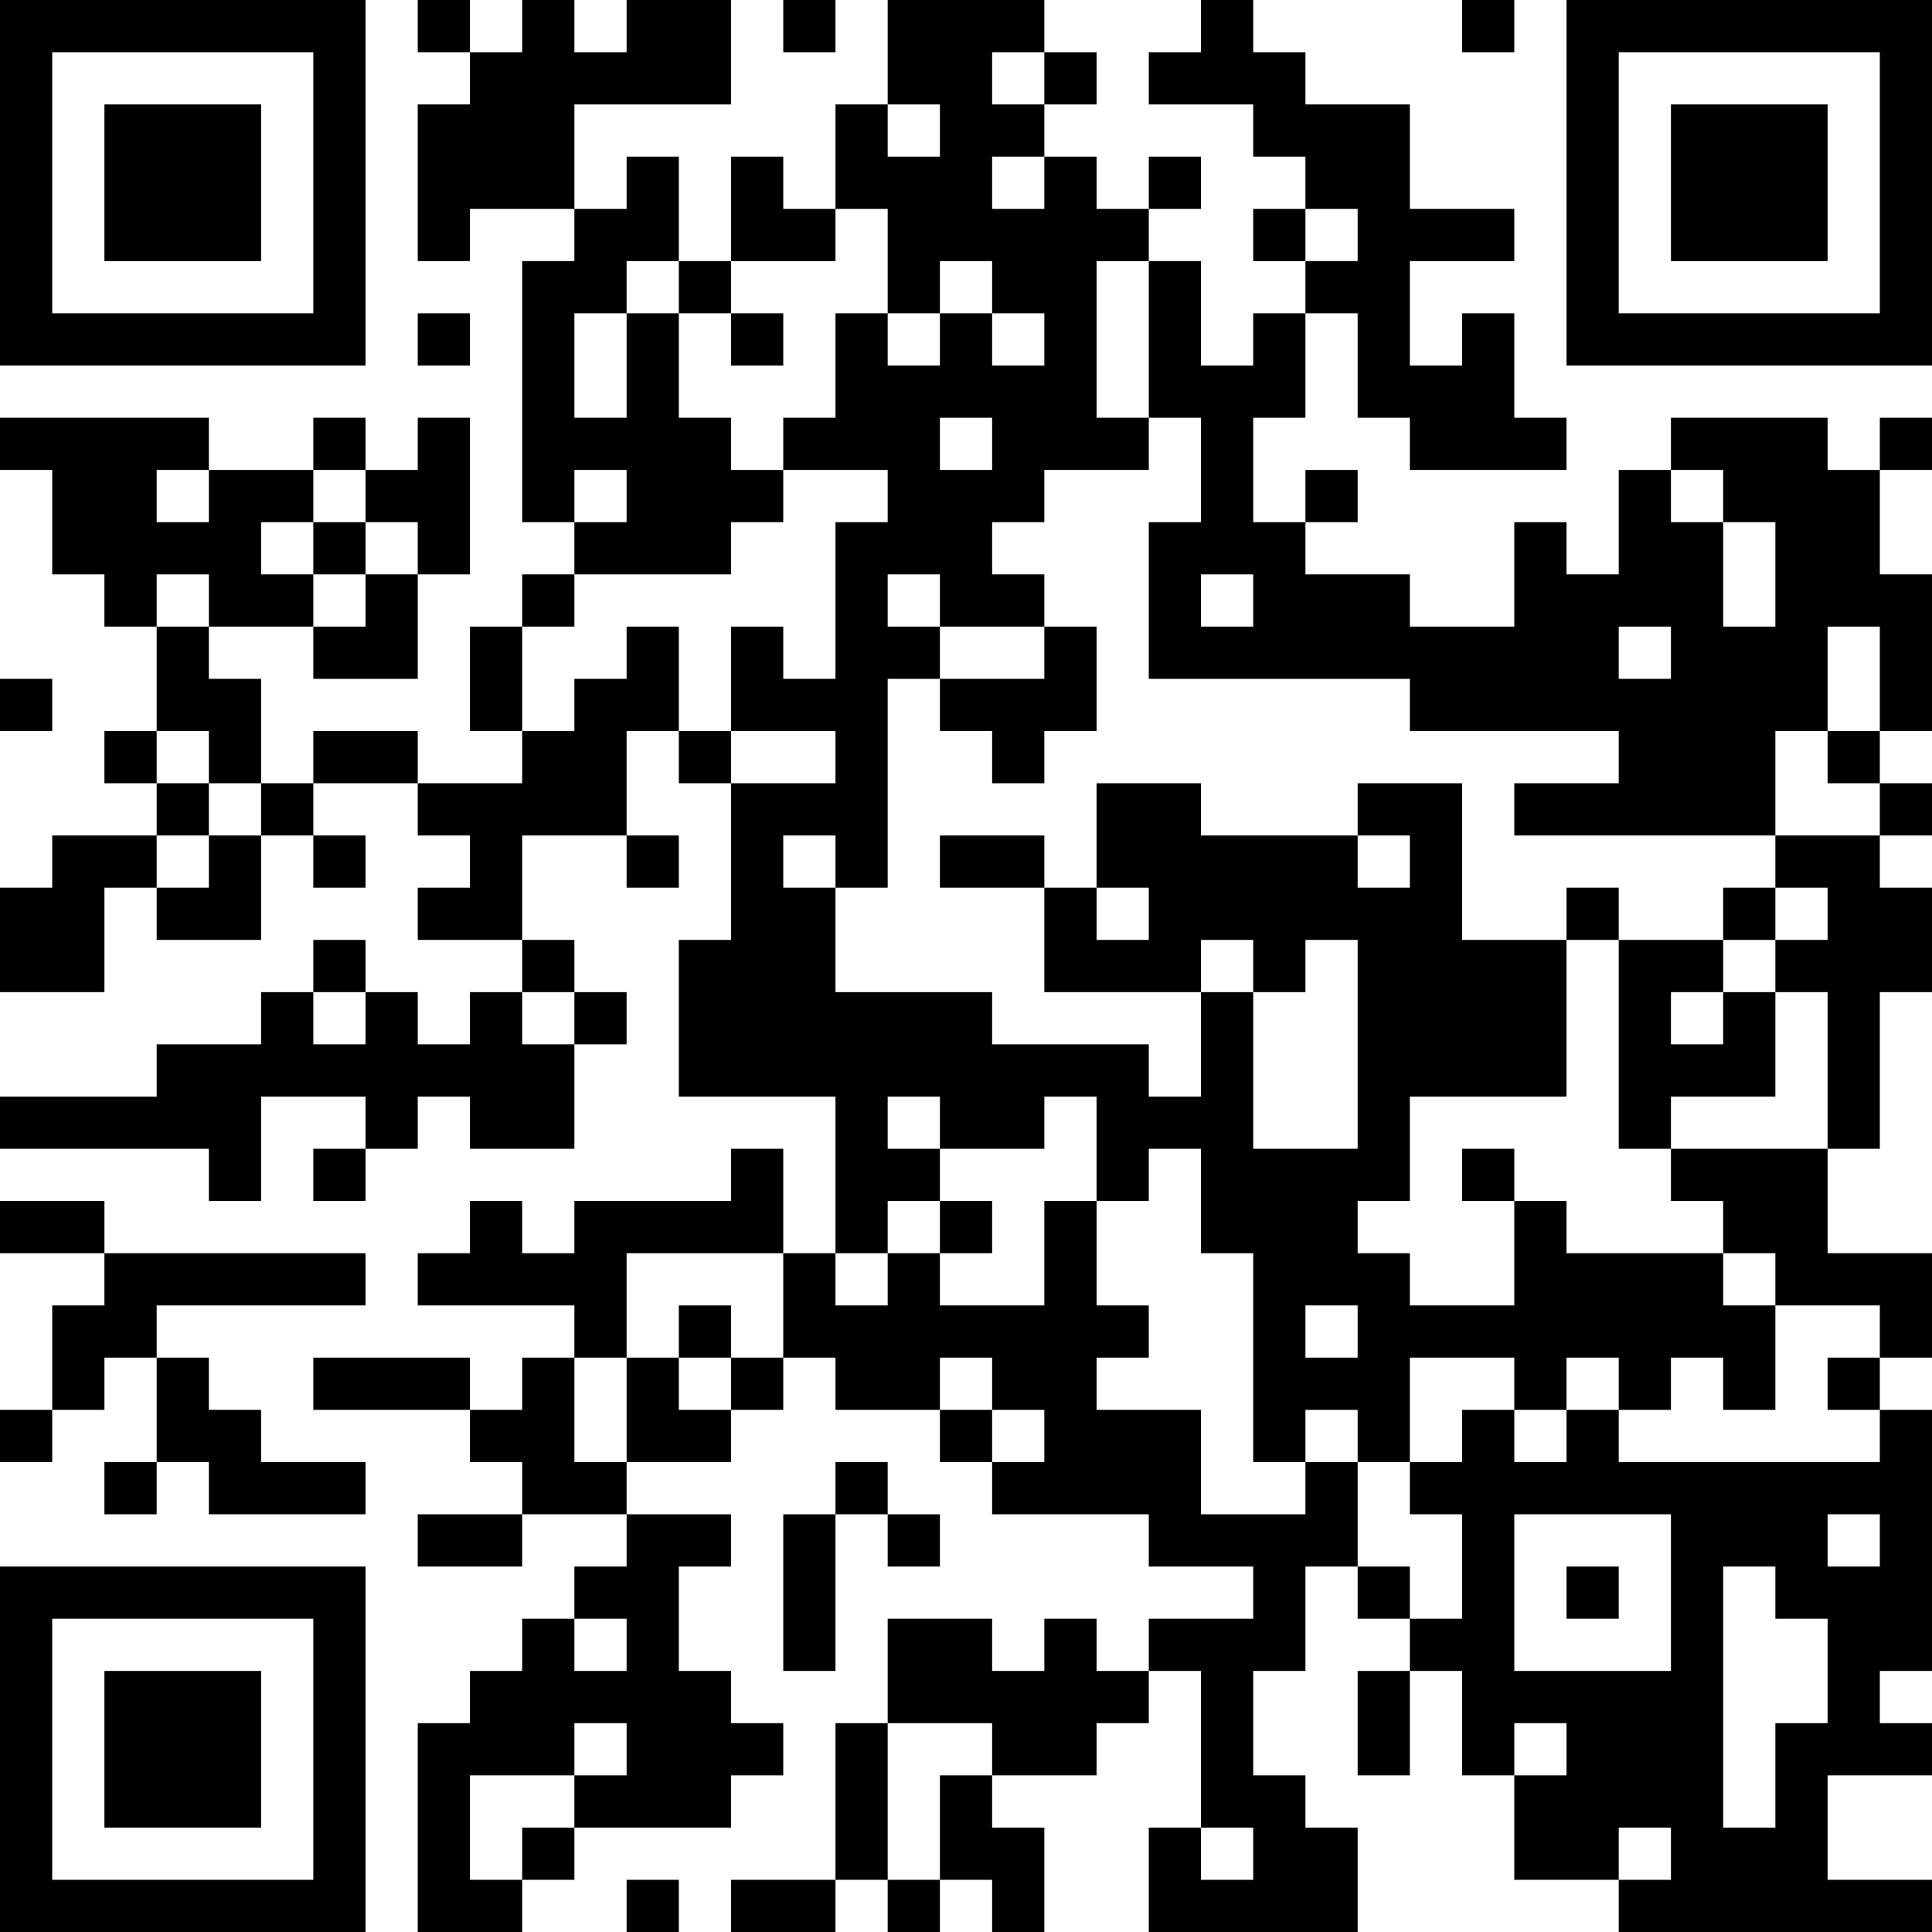 <?xml version="1.0" encoding="UTF-8"?>
<svg xmlns="http://www.w3.org/2000/svg" version="1.1" width="400" height="400" viewBox="0 0 400 400"><rect x="0" y="0" width="400" height="400" fill="#ffffff"/><g transform="scale(10.811)"><g transform="translate(0,0)"><path fill-rule="evenodd" d="M8 0L8 1L9 1L9 2L8 2L8 5L9 5L9 4L11 4L11 5L10 5L10 10L11 10L11 11L10 11L10 12L9 12L9 14L10 14L10 15L8 15L8 14L6 14L6 15L5 15L5 13L4 13L4 12L6 12L6 13L8 13L8 11L9 11L9 8L8 8L8 9L7 9L7 8L6 8L6 9L4 9L4 8L0 8L0 9L1 9L1 11L2 11L2 12L3 12L3 14L2 14L2 15L3 15L3 16L1 16L1 17L0 17L0 19L2 19L2 17L3 17L3 18L5 18L5 16L6 16L6 17L7 17L7 16L6 16L6 15L8 15L8 16L9 16L9 17L8 17L8 18L10 18L10 19L9 19L9 20L8 20L8 19L7 19L7 18L6 18L6 19L5 19L5 20L3 20L3 21L0 21L0 22L4 22L4 23L5 23L5 21L7 21L7 22L6 22L6 23L7 23L7 22L8 22L8 21L9 21L9 22L11 22L11 20L12 20L12 19L11 19L11 18L10 18L10 16L12 16L12 17L13 17L13 16L12 16L12 14L13 14L13 15L14 15L14 18L13 18L13 21L16 21L16 24L15 24L15 22L14 22L14 23L11 23L11 24L10 24L10 23L9 23L9 24L8 24L8 25L11 25L11 26L10 26L10 27L9 27L9 26L6 26L6 27L9 27L9 28L10 28L10 29L8 29L8 30L10 30L10 29L12 29L12 30L11 30L11 31L10 31L10 32L9 32L9 33L8 33L8 37L10 37L10 36L11 36L11 35L14 35L14 34L15 34L15 33L14 33L14 32L13 32L13 30L14 30L14 29L12 29L12 28L14 28L14 27L15 27L15 26L16 26L16 27L18 27L18 28L19 28L19 29L22 29L22 30L24 30L24 31L22 31L22 32L21 32L21 31L20 31L20 32L19 32L19 31L17 31L17 33L16 33L16 36L14 36L14 37L16 37L16 36L17 36L17 37L18 37L18 36L19 36L19 37L20 37L20 35L19 35L19 34L21 34L21 33L22 33L22 32L23 32L23 35L22 35L22 37L26 37L26 35L25 35L25 34L24 34L24 32L25 32L25 30L26 30L26 31L27 31L27 32L26 32L26 34L27 34L27 32L28 32L28 34L29 34L29 36L31 36L31 37L37 37L37 36L35 36L35 34L37 34L37 33L36 33L36 32L37 32L37 27L36 27L36 26L37 26L37 24L35 24L35 22L36 22L36 19L37 19L37 17L36 17L36 16L37 16L37 15L36 15L36 14L37 14L37 11L36 11L36 9L37 9L37 8L36 8L36 9L35 9L35 8L32 8L32 9L31 9L31 11L30 11L30 10L29 10L29 12L27 12L27 11L25 11L25 10L26 10L26 9L25 9L25 10L24 10L24 8L25 8L25 6L26 6L26 8L27 8L27 9L30 9L30 8L29 8L29 6L28 6L28 7L27 7L27 5L29 5L29 4L27 4L27 2L25 2L25 1L24 1L24 0L23 0L23 1L22 1L22 2L24 2L24 3L25 3L25 4L24 4L24 5L25 5L25 6L24 6L24 7L23 7L23 5L22 5L22 4L23 4L23 3L22 3L22 4L21 4L21 3L20 3L20 2L21 2L21 1L20 1L20 0L17 0L17 2L16 2L16 4L15 4L15 3L14 3L14 5L13 5L13 3L12 3L12 4L11 4L11 2L14 2L14 0L12 0L12 1L11 1L11 0L10 0L10 1L9 1L9 0ZM15 0L15 1L16 1L16 0ZM28 0L28 1L29 1L29 0ZM19 1L19 2L20 2L20 1ZM17 2L17 3L18 3L18 2ZM19 3L19 4L20 4L20 3ZM16 4L16 5L14 5L14 6L13 6L13 5L12 5L12 6L11 6L11 8L12 8L12 6L13 6L13 8L14 8L14 9L15 9L15 10L14 10L14 11L11 11L11 12L10 12L10 14L11 14L11 13L12 13L12 12L13 12L13 14L14 14L14 15L16 15L16 14L14 14L14 12L15 12L15 13L16 13L16 10L17 10L17 9L15 9L15 8L16 8L16 6L17 6L17 7L18 7L18 6L19 6L19 7L20 7L20 6L19 6L19 5L18 5L18 6L17 6L17 4ZM25 4L25 5L26 5L26 4ZM21 5L21 8L22 8L22 9L20 9L20 10L19 10L19 11L20 11L20 12L18 12L18 11L17 11L17 12L18 12L18 13L17 13L17 17L16 17L16 16L15 16L15 17L16 17L16 19L19 19L19 20L22 20L22 21L23 21L23 19L24 19L24 22L26 22L26 18L25 18L25 19L24 19L24 18L23 18L23 19L20 19L20 17L21 17L21 18L22 18L22 17L21 17L21 15L23 15L23 16L26 16L26 17L27 17L27 16L26 16L26 15L28 15L28 18L30 18L30 21L27 21L27 23L26 23L26 24L27 24L27 25L29 25L29 23L30 23L30 24L33 24L33 25L34 25L34 27L33 27L33 26L32 26L32 27L31 27L31 26L30 26L30 27L29 27L29 26L27 26L27 28L26 28L26 27L25 27L25 28L24 28L24 24L23 24L23 22L22 22L22 23L21 23L21 21L20 21L20 22L18 22L18 21L17 21L17 22L18 22L18 23L17 23L17 24L16 24L16 25L17 25L17 24L18 24L18 25L20 25L20 23L21 23L21 25L22 25L22 26L21 26L21 27L23 27L23 29L25 29L25 28L26 28L26 30L27 30L27 31L28 31L28 29L27 29L27 28L28 28L28 27L29 27L29 28L30 28L30 27L31 27L31 28L36 28L36 27L35 27L35 26L36 26L36 25L34 25L34 24L33 24L33 23L32 23L32 22L35 22L35 19L34 19L34 18L35 18L35 17L34 17L34 16L36 16L36 15L35 15L35 14L36 14L36 12L35 12L35 14L34 14L34 16L29 16L29 15L31 15L31 14L27 14L27 13L22 13L22 10L23 10L23 8L22 8L22 5ZM8 6L8 7L9 7L9 6ZM14 6L14 7L15 7L15 6ZM18 8L18 9L19 9L19 8ZM3 9L3 10L4 10L4 9ZM6 9L6 10L5 10L5 11L6 11L6 12L7 12L7 11L8 11L8 10L7 10L7 9ZM11 9L11 10L12 10L12 9ZM32 9L32 10L33 10L33 12L34 12L34 10L33 10L33 9ZM6 10L6 11L7 11L7 10ZM3 11L3 12L4 12L4 11ZM23 11L23 12L24 12L24 11ZM20 12L20 13L18 13L18 14L19 14L19 15L20 15L20 14L21 14L21 12ZM31 12L31 13L32 13L32 12ZM0 13L0 14L1 14L1 13ZM3 14L3 15L4 15L4 16L3 16L3 17L4 17L4 16L5 16L5 15L4 15L4 14ZM18 16L18 17L20 17L20 16ZM30 17L30 18L31 18L31 22L32 22L32 21L34 21L34 19L33 19L33 18L34 18L34 17L33 17L33 18L31 18L31 17ZM6 19L6 20L7 20L7 19ZM10 19L10 20L11 20L11 19ZM32 19L32 20L33 20L33 19ZM28 22L28 23L29 23L29 22ZM0 23L0 24L2 24L2 25L1 25L1 27L0 27L0 28L1 28L1 27L2 27L2 26L3 26L3 28L2 28L2 29L3 29L3 28L4 28L4 29L7 29L7 28L5 28L5 27L4 27L4 26L3 26L3 25L7 25L7 24L2 24L2 23ZM18 23L18 24L19 24L19 23ZM12 24L12 26L11 26L11 28L12 28L12 26L13 26L13 27L14 27L14 26L15 26L15 24ZM13 25L13 26L14 26L14 25ZM25 25L25 26L26 26L26 25ZM18 26L18 27L19 27L19 28L20 28L20 27L19 27L19 26ZM16 28L16 29L15 29L15 32L16 32L16 29L17 29L17 30L18 30L18 29L17 29L17 28ZM29 29L29 32L32 32L32 29ZM35 29L35 30L36 30L36 29ZM30 30L30 31L31 31L31 30ZM33 30L33 35L34 35L34 33L35 33L35 31L34 31L34 30ZM11 31L11 32L12 32L12 31ZM11 33L11 34L9 34L9 36L10 36L10 35L11 35L11 34L12 34L12 33ZM17 33L17 36L18 36L18 34L19 34L19 33ZM29 33L29 34L30 34L30 33ZM23 35L23 36L24 36L24 35ZM31 35L31 36L32 36L32 35ZM12 36L12 37L13 37L13 36ZM0 0L0 7L7 7L7 0ZM1 1L1 6L6 6L6 1ZM2 2L2 5L5 5L5 2ZM30 0L30 7L37 7L37 0ZM31 1L31 6L36 6L36 1ZM32 2L32 5L35 5L35 2ZM0 30L0 37L7 37L7 30ZM1 31L1 36L6 36L6 31ZM2 32L2 35L5 35L5 32Z" fill="#000000"/></g></g></svg>
